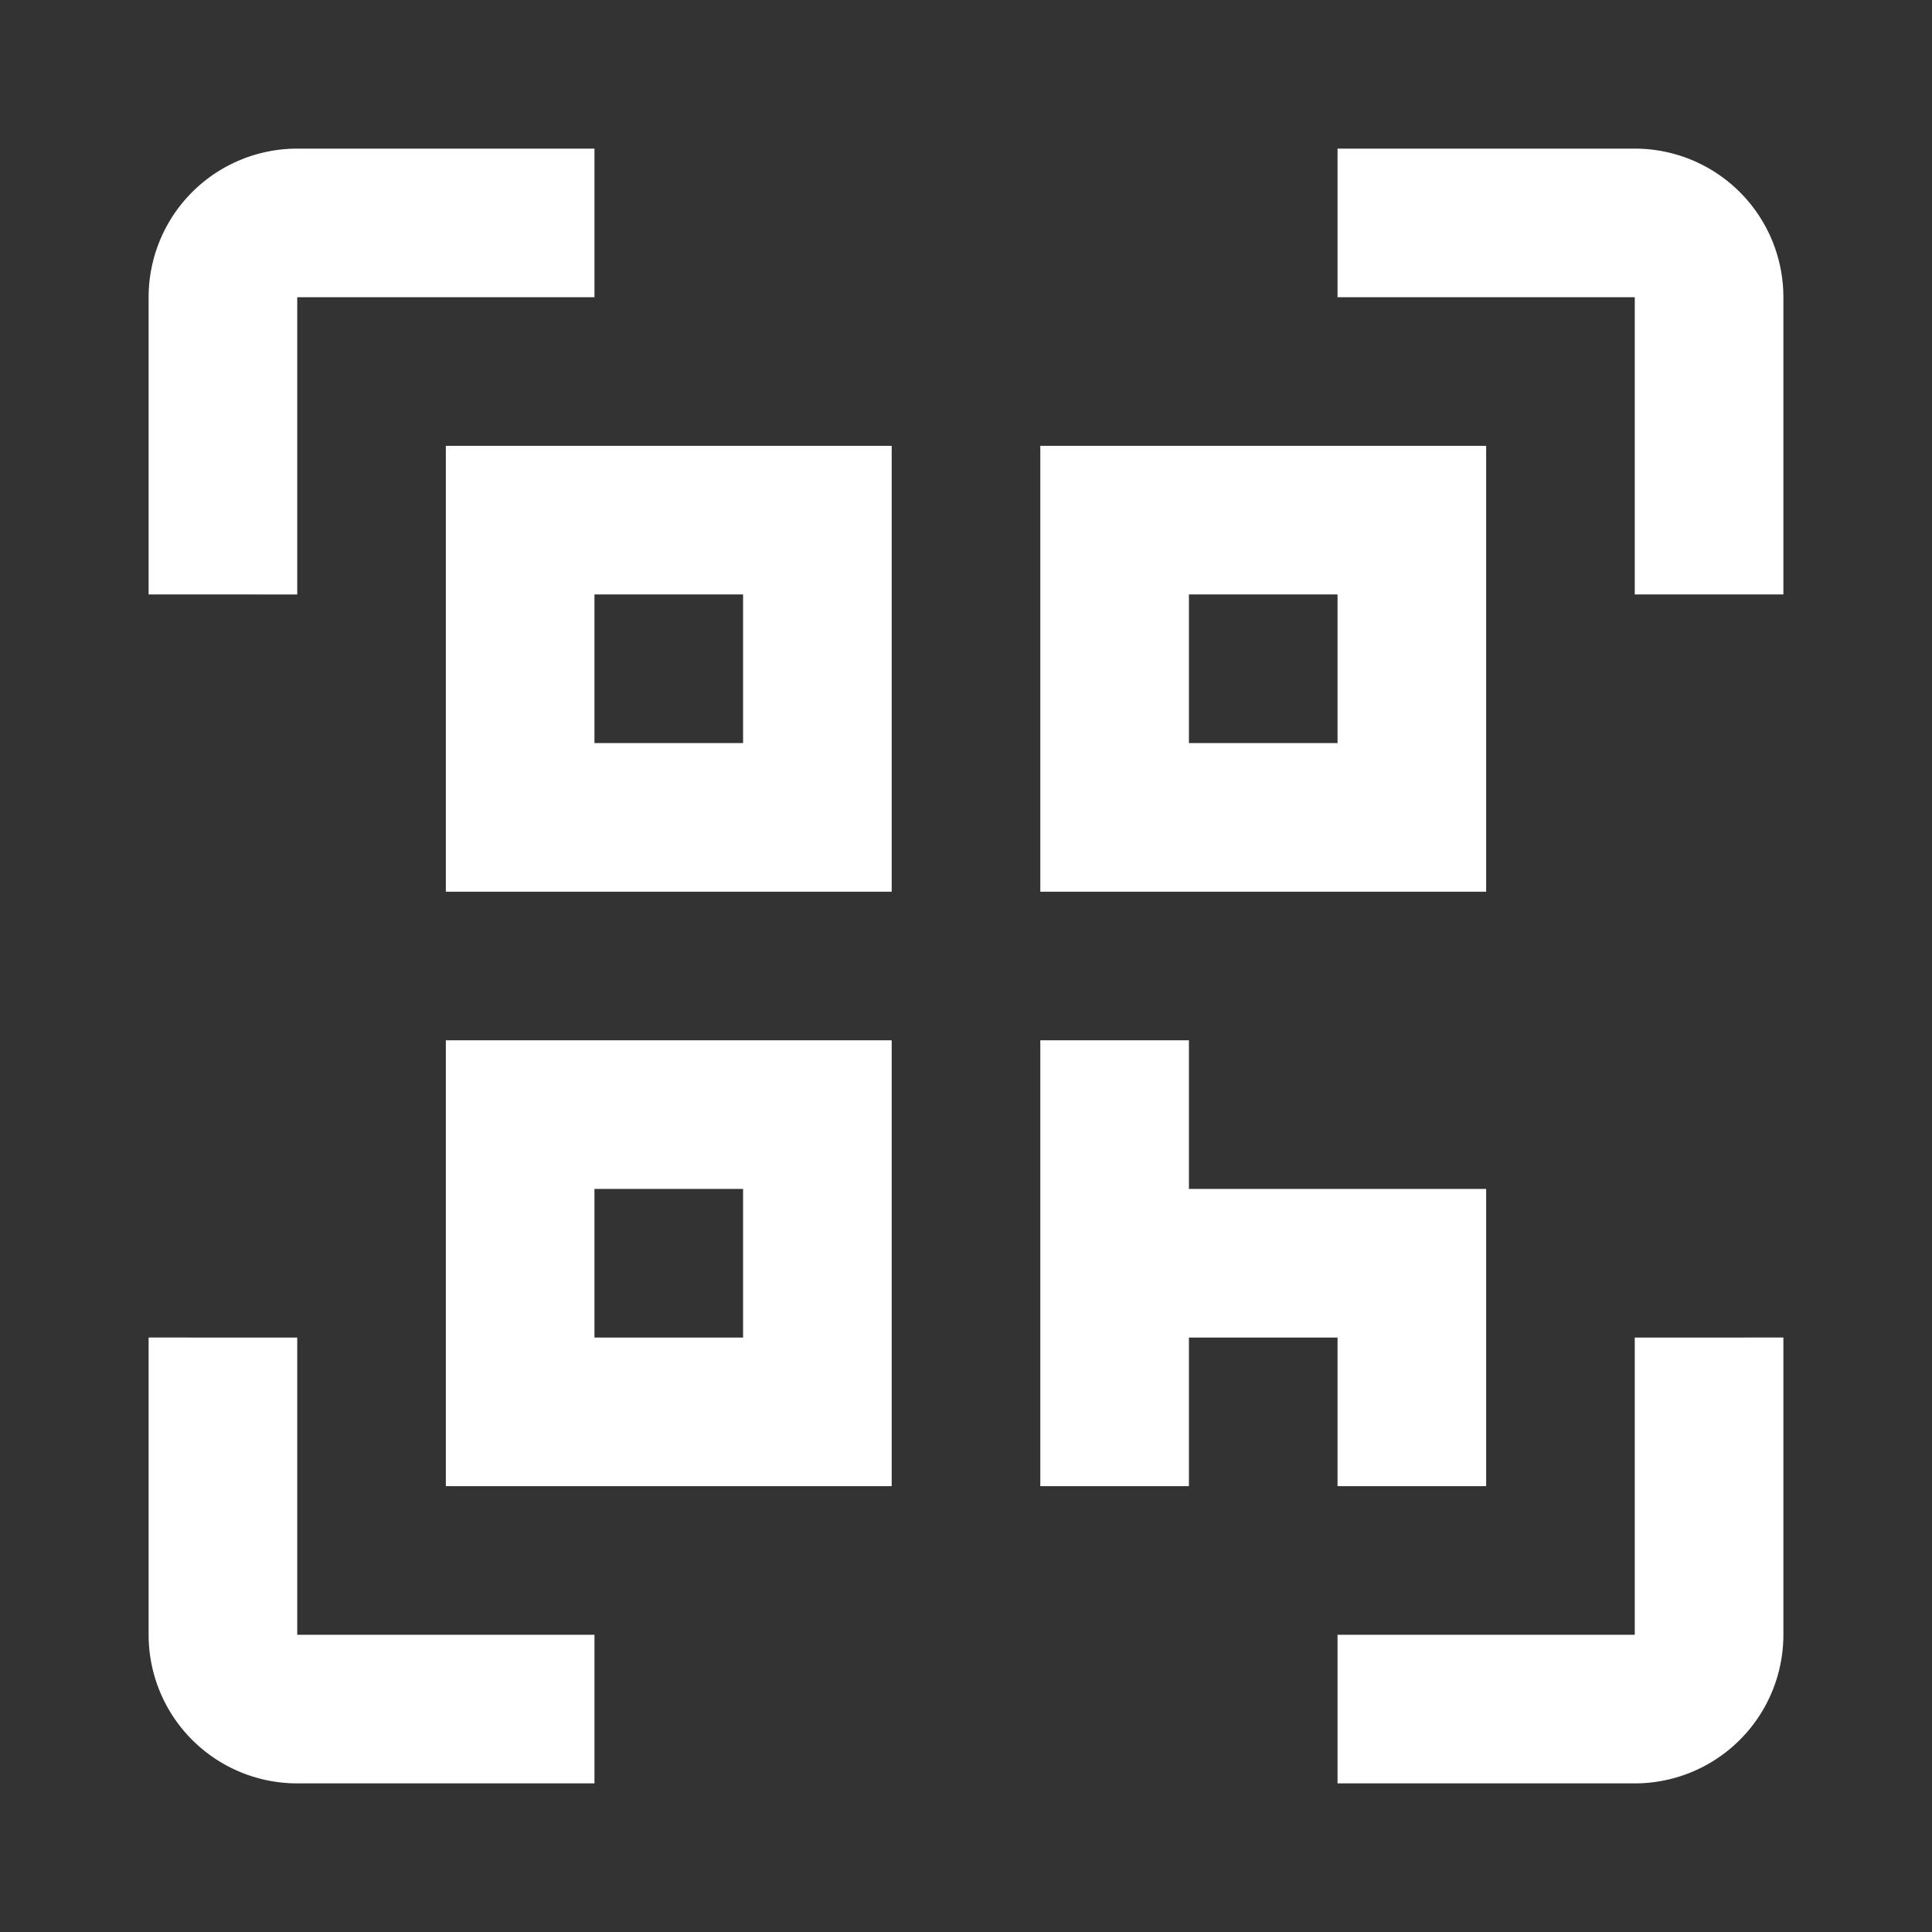 <svg xmlns="http://www.w3.org/2000/svg" width="26" height="26" fill="none" viewBox="0 0 26 26"><rect x="0" y="0" width="26" height="26" fill="#333333" stroke="none"/><path fill="#fff" d="M2 4a2 2 0 0 1 2-2h4v2H4v4H2Z"/><path fill="#fff" fill-rule="evenodd" d="M14 12h6V6h-6Zm2-2h2V8h-2Z" clip-rule="evenodd"/><path fill="#fff" d="M16 20v-2h2v2h2v-4h-4v-2h-2v6Z"/><path fill="#fff" fill-rule="evenodd" d="M6 20v-6h6v6Zm4-2v-2H8v2ZM6 12h6V6H6Zm4-4v2H8V8Z" clip-rule="evenodd"/><path fill="#fff" d="M4 18v4h4v2H4a2 2 0 0 1-2-2v-4ZM22 8h2V4a2 2 0 0 0-2-2h-4v2h4ZM22 18v4h-4v2h4a2 2 0 0 0 2-2v-4Z"/></svg>